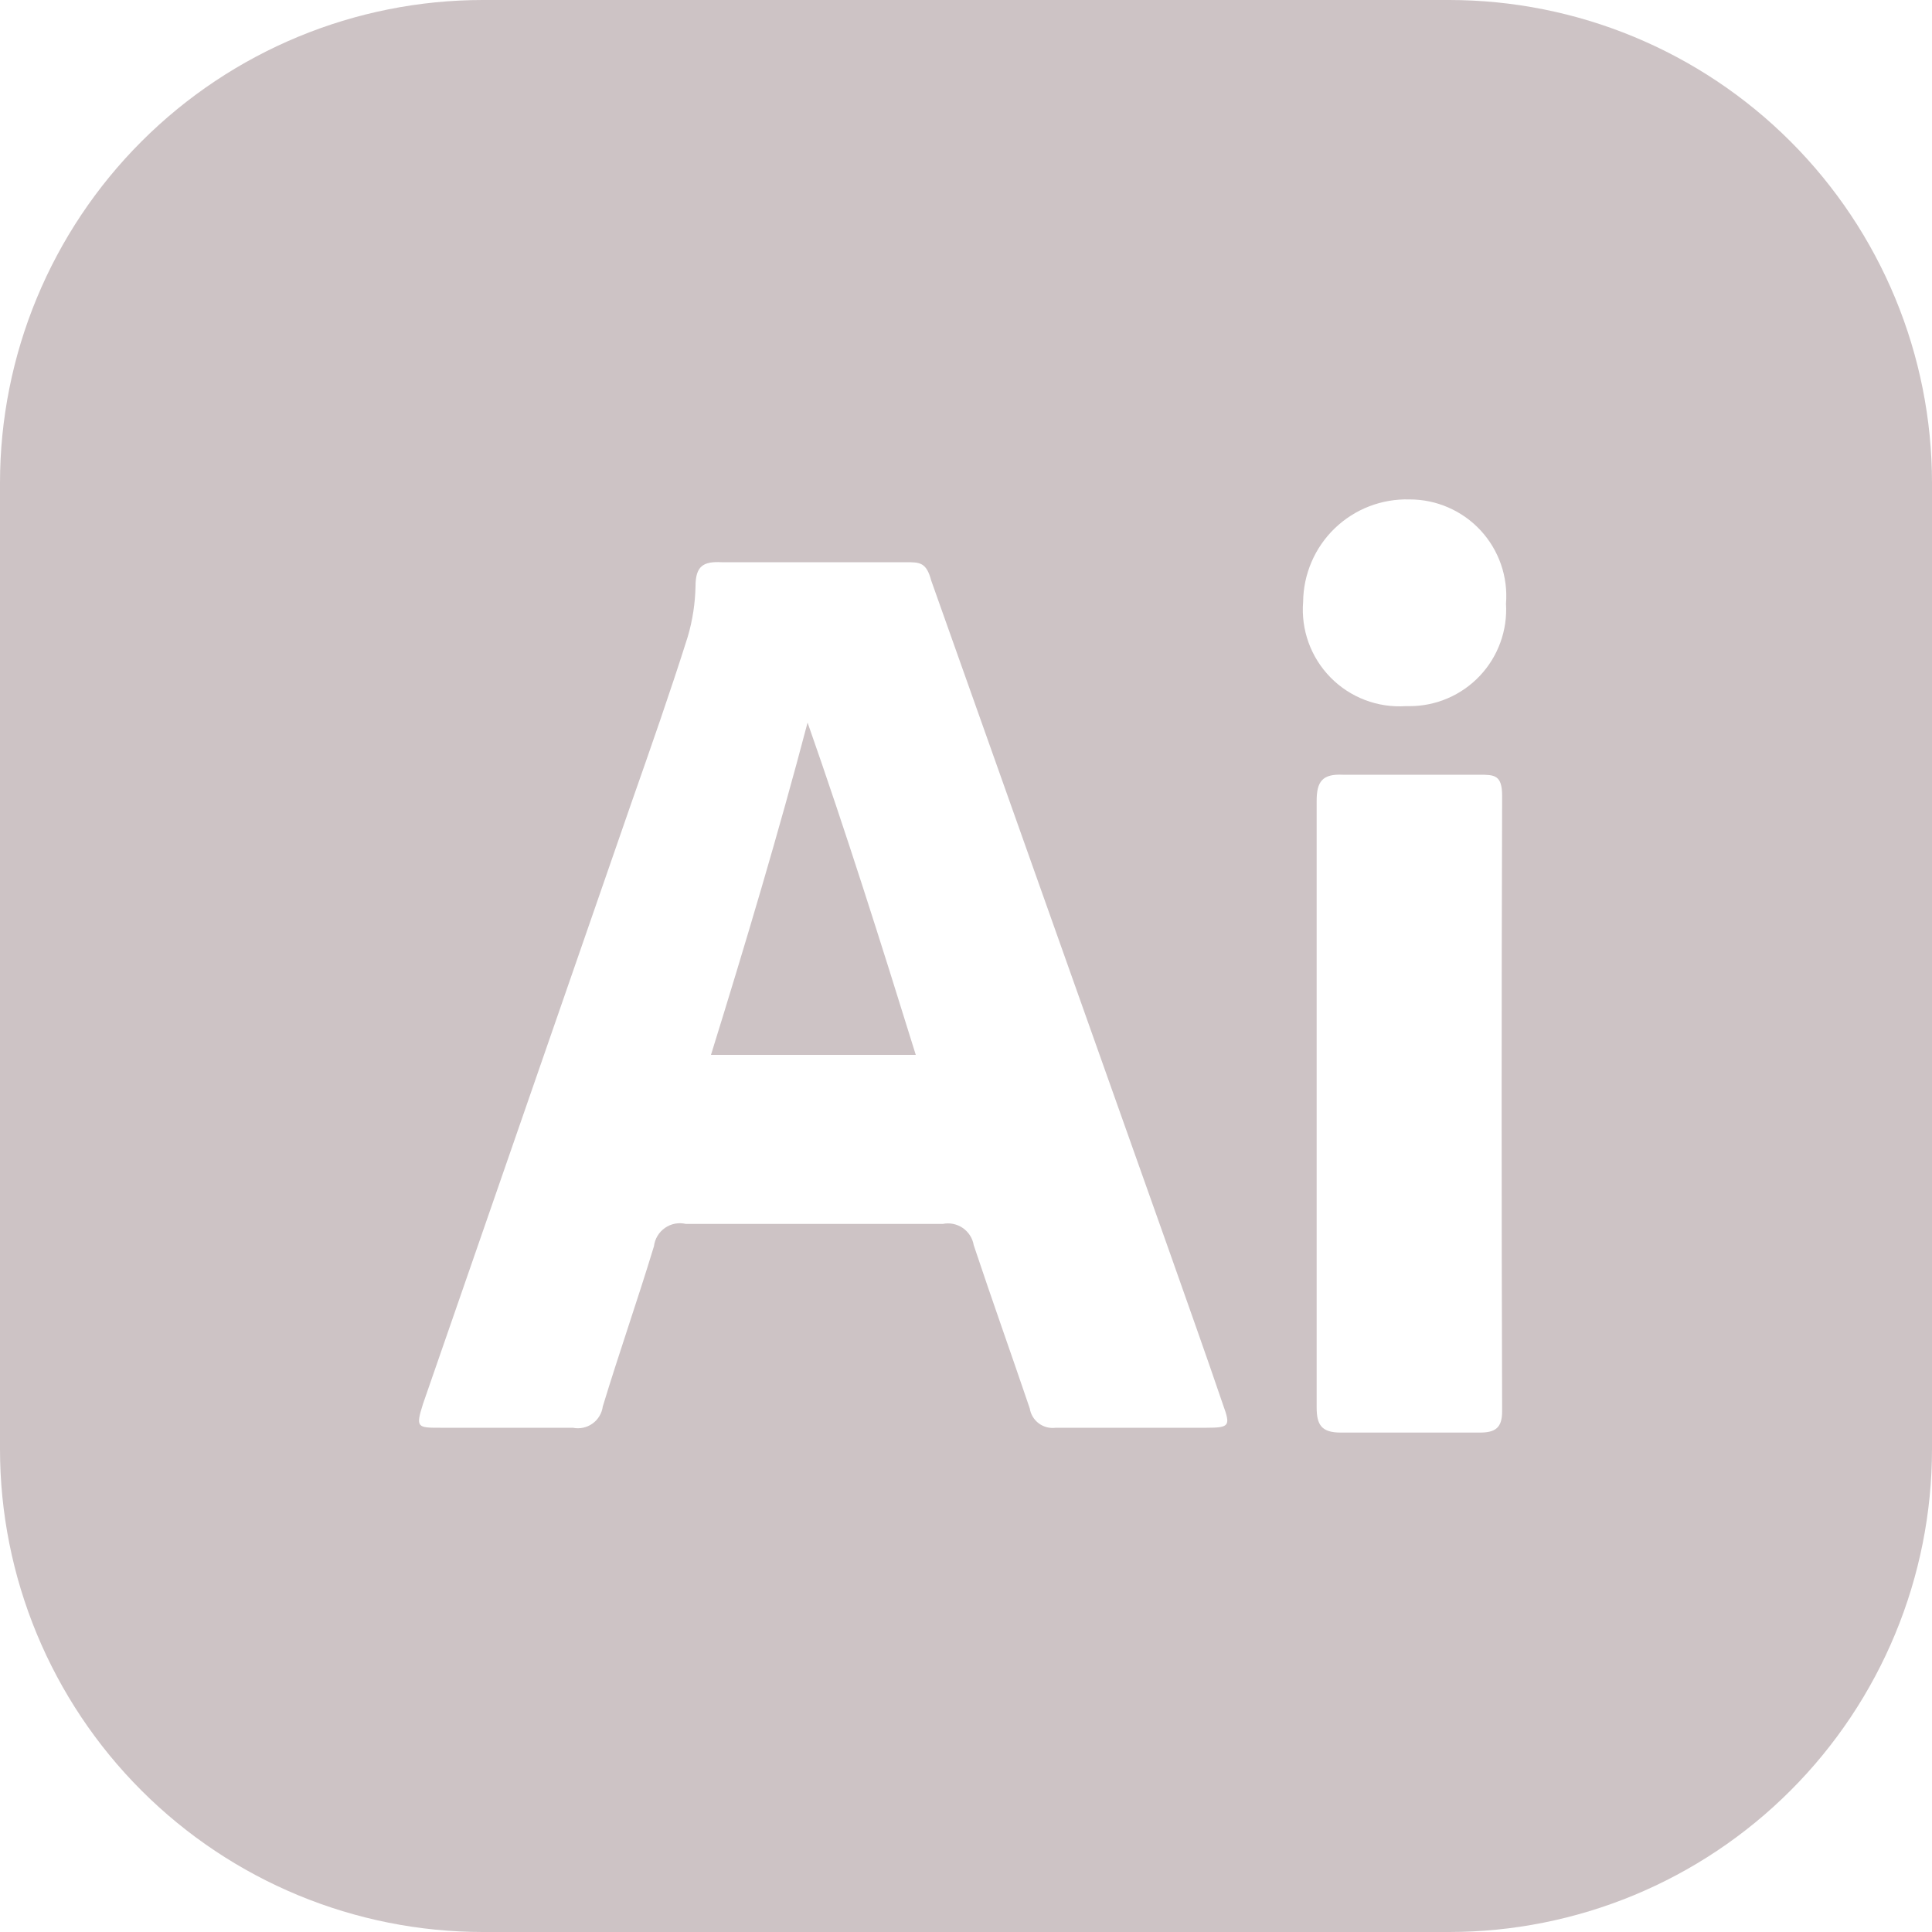 <svg width="80" height="80" viewBox="0 0 80 80" fill="none" xmlns="http://www.w3.org/2000/svg">
<path d="M60 0H20C14.696 0 9.609 2.107 5.858 5.858C2.107 9.609 0 14.696 0 20V60C0 65.304 2.107 70.391 5.858 74.142C9.609 77.893 14.696 80 20 80H60C65.304 80 70.391 77.893 74.142 74.142C77.893 70.391 80 65.304 80 60V20C80 14.696 77.893 9.609 74.142 5.858C70.391 2.107 65.304 0 60 0ZM49.96 59.12H43.72C43.471 59.154 43.219 59.09 43.017 58.941C42.815 58.791 42.679 58.568 42.64 58.32C41.88 56.08 41.08 53.84 40.32 51.56C40.296 51.417 40.244 51.28 40.166 51.158C40.088 51.036 39.986 50.931 39.867 50.848C39.747 50.766 39.612 50.709 39.471 50.68C39.328 50.651 39.182 50.651 39.04 50.68H28.4C28.252 50.645 28.099 50.642 27.95 50.67C27.8 50.699 27.659 50.758 27.535 50.845C27.41 50.932 27.305 51.044 27.227 51.174C27.148 51.304 27.098 51.449 27.08 51.6C26.4 53.84 25.64 56 24.96 58.24C24.941 58.381 24.893 58.517 24.819 58.639C24.746 58.761 24.648 58.867 24.531 58.949C24.415 59.032 24.283 59.09 24.143 59.119C24.004 59.148 23.86 59.149 23.72 59.12H18.24C17.28 59.12 17.2 59.12 17.52 58.12L26.16 33.2C26.96 30.92 27.76 28.64 28.48 26.36C28.678 25.684 28.785 24.984 28.8 24.28C28.8 23.44 29.12 23.24 29.88 23.28H37.52C38.08 23.28 38.36 23.28 38.56 24.04L48.4 51.76C49.16 53.92 49.92 56.04 50.64 58.16C50.96 59.04 50.92 59.12 49.96 59.12ZM62.2 58.44C62.2 59.12 61.92 59.32 61.28 59.32H55.52C54.72 59.32 54.52 59 54.52 58.28V33.16C54.52 32.36 54.76 32.04 55.6 32.08H61.24C61.88 32.08 62.2 32.08 62.2 32.96C62.173 41.44 62.173 49.933 62.2 58.44ZM58.2 29.24C57.627 29.276 57.053 29.189 56.516 28.984C55.98 28.778 55.494 28.46 55.092 28.05C54.69 27.64 54.38 27.148 54.185 26.608C53.99 26.068 53.913 25.492 53.96 24.92C53.965 24.351 54.084 23.789 54.309 23.266C54.533 22.744 54.86 22.271 55.27 21.876C55.68 21.482 56.164 21.172 56.694 20.967C57.225 20.762 57.791 20.664 58.36 20.68C58.913 20.678 59.461 20.791 59.968 21.012C60.476 21.233 60.932 21.556 61.308 21.962C61.684 22.368 61.971 22.848 62.153 23.371C62.334 23.894 62.404 24.448 62.36 25C62.393 25.545 62.314 26.091 62.127 26.605C61.941 27.118 61.651 27.588 61.277 27.985C60.902 28.382 60.45 28.698 59.948 28.914C59.447 29.13 58.906 29.241 58.36 29.24H58.2Z" fill="#CDC3C5"/>
<path d="M37.92 43.68H29.44C30.88 39.04 32.24 34.48 33.44 29.92C35.04 34.48 36.48 39.04 37.92 43.68Z" fill="#CDC3C5"/>
</svg>

